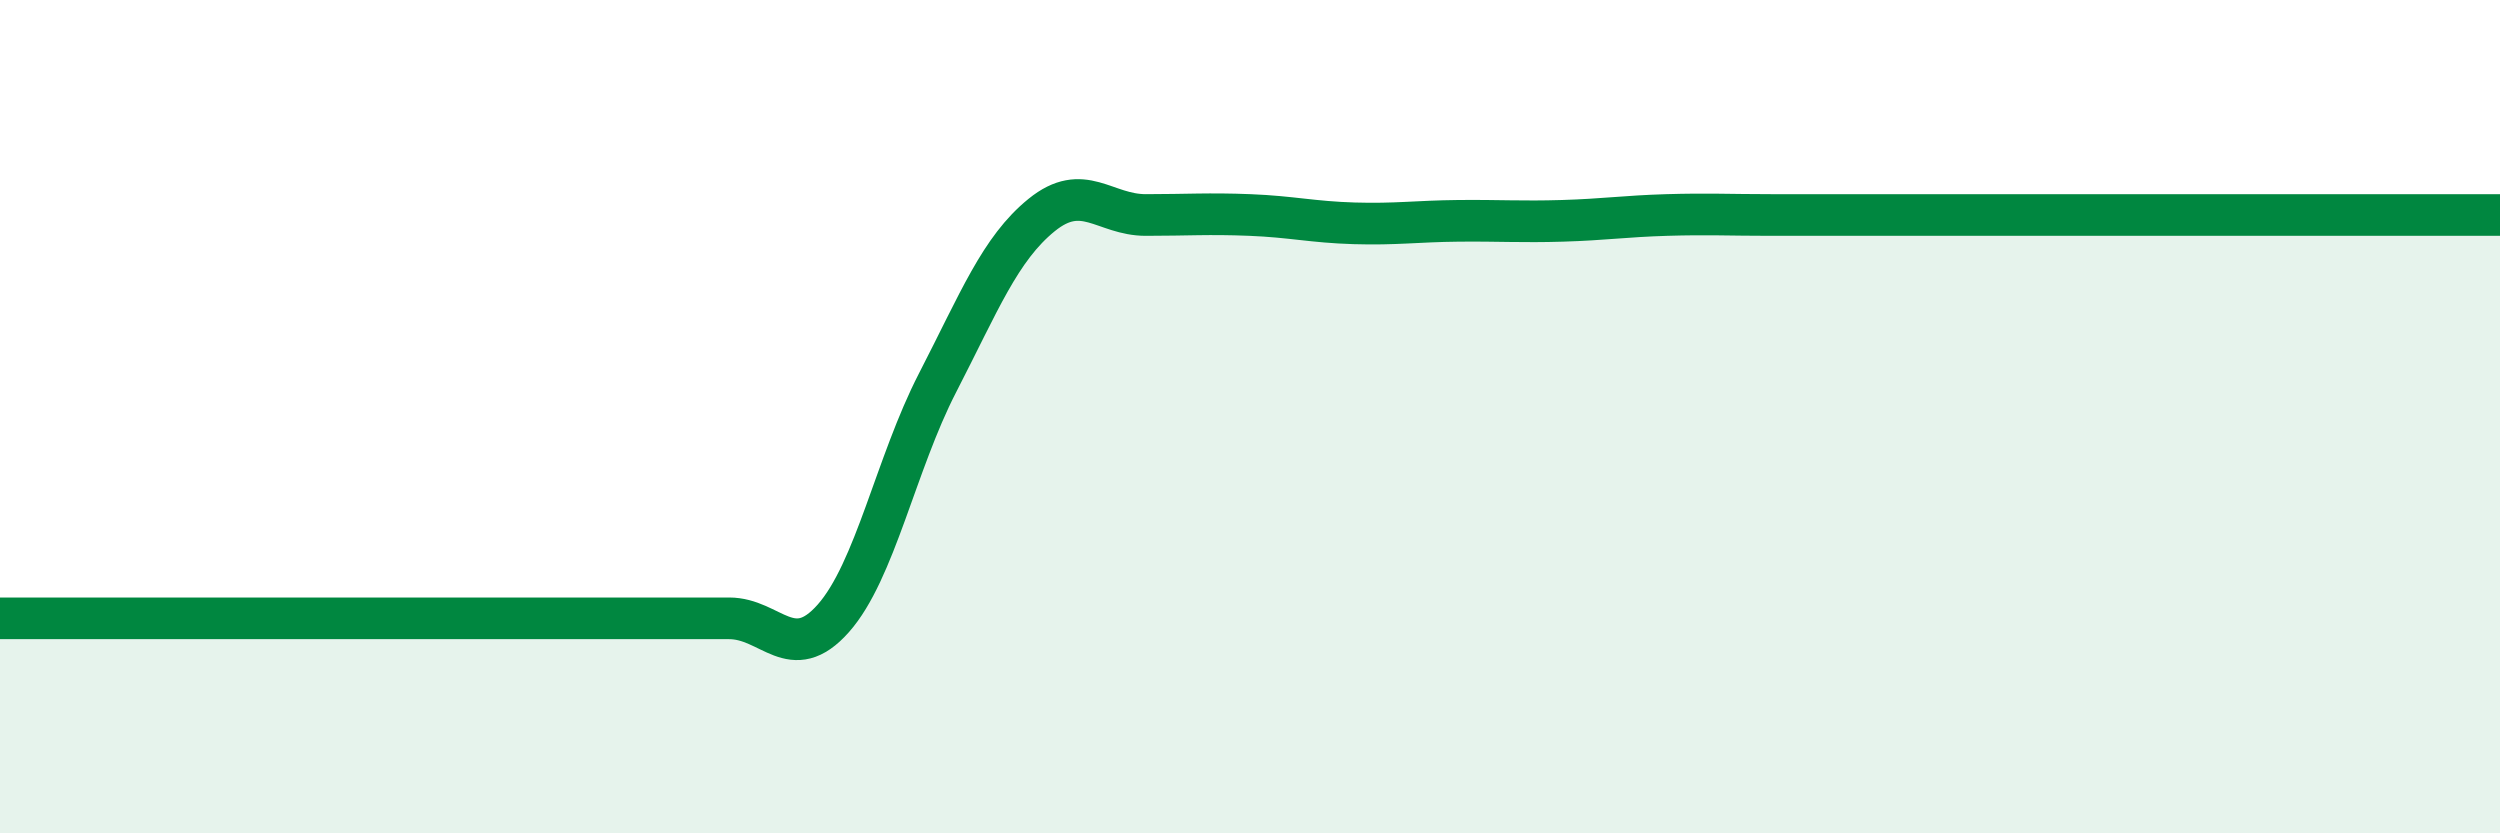 
    <svg width="60" height="20" viewBox="0 0 60 20" xmlns="http://www.w3.org/2000/svg">
      <path
        d="M 0,14.84 C 0.5,14.84 1.5,14.84 2.5,14.84 C 3.5,14.84 4,14.84 5,14.84 C 6,14.84 6.5,14.84 7.5,14.84 C 8.5,14.84 9,14.84 10,14.84 C 11,14.84 11.5,14.84 12.5,14.84 C 13.5,14.84 14,14.84 15,14.84 C 16,14.84 16.5,14.84 17.5,14.84 C 18.5,14.84 19,15.97 20,14.84 C 21,13.71 21.5,11.13 22.5,9.19 C 23.5,7.25 24,5.97 25,5.16 C 26,4.35 26.5,5.16 27.5,5.16 C 28.5,5.16 29,5.12 30,5.16 C 31,5.2 31.5,5.33 32.5,5.36 C 33.5,5.39 34,5.31 35,5.3 C 36,5.29 36.5,5.33 37.5,5.3 C 38.5,5.27 39,5.19 40,5.16 C 41,5.13 41.5,5.16 42.5,5.16 C 43.5,5.16 44,5.16 45,5.16 C 46,5.16 46.5,5.16 47.5,5.16 C 48.5,5.16 49,5.16 50,5.16 C 51,5.16 51.5,5.16 52.5,5.16 C 53.5,5.16 53.5,5.16 55,5.16 C 56.5,5.16 59,5.16 60,5.16L60 20L0 20Z"
        fill="#008740"
        opacity="0.1"
        stroke-linecap="round"
        stroke-linejoin="round"
      />
      <path
        d="M 0,14.84 C 0.5,14.84 1.5,14.84 2.5,14.84 C 3.5,14.84 4,14.84 5,14.84 C 6,14.84 6.5,14.84 7.5,14.84 C 8.5,14.84 9,14.84 10,14.84 C 11,14.84 11.5,14.84 12.5,14.84 C 13.5,14.84 14,14.84 15,14.84 C 16,14.84 16.5,14.84 17.5,14.84 C 18.5,14.84 19,15.97 20,14.84 C 21,13.71 21.5,11.13 22.5,9.19 C 23.5,7.25 24,5.97 25,5.16 C 26,4.35 26.5,5.16 27.5,5.16 C 28.5,5.16 29,5.12 30,5.16 C 31,5.2 31.5,5.33 32.5,5.36 C 33.5,5.39 34,5.31 35,5.3 C 36,5.29 36.5,5.33 37.5,5.3 C 38.5,5.27 39,5.19 40,5.16 C 41,5.13 41.5,5.16 42.5,5.16 C 43.5,5.16 44,5.16 45,5.16 C 46,5.16 46.5,5.16 47.5,5.16 C 48.5,5.16 49,5.16 50,5.16 C 51,5.16 51.5,5.16 52.5,5.16 C 53.5,5.16 53.5,5.16 55,5.16 C 56.5,5.16 59,5.16 60,5.16"
        stroke="#008740"
        stroke-width="1"
        fill="none"
        stroke-linecap="round"
        stroke-linejoin="round"
      />
    </svg>
  